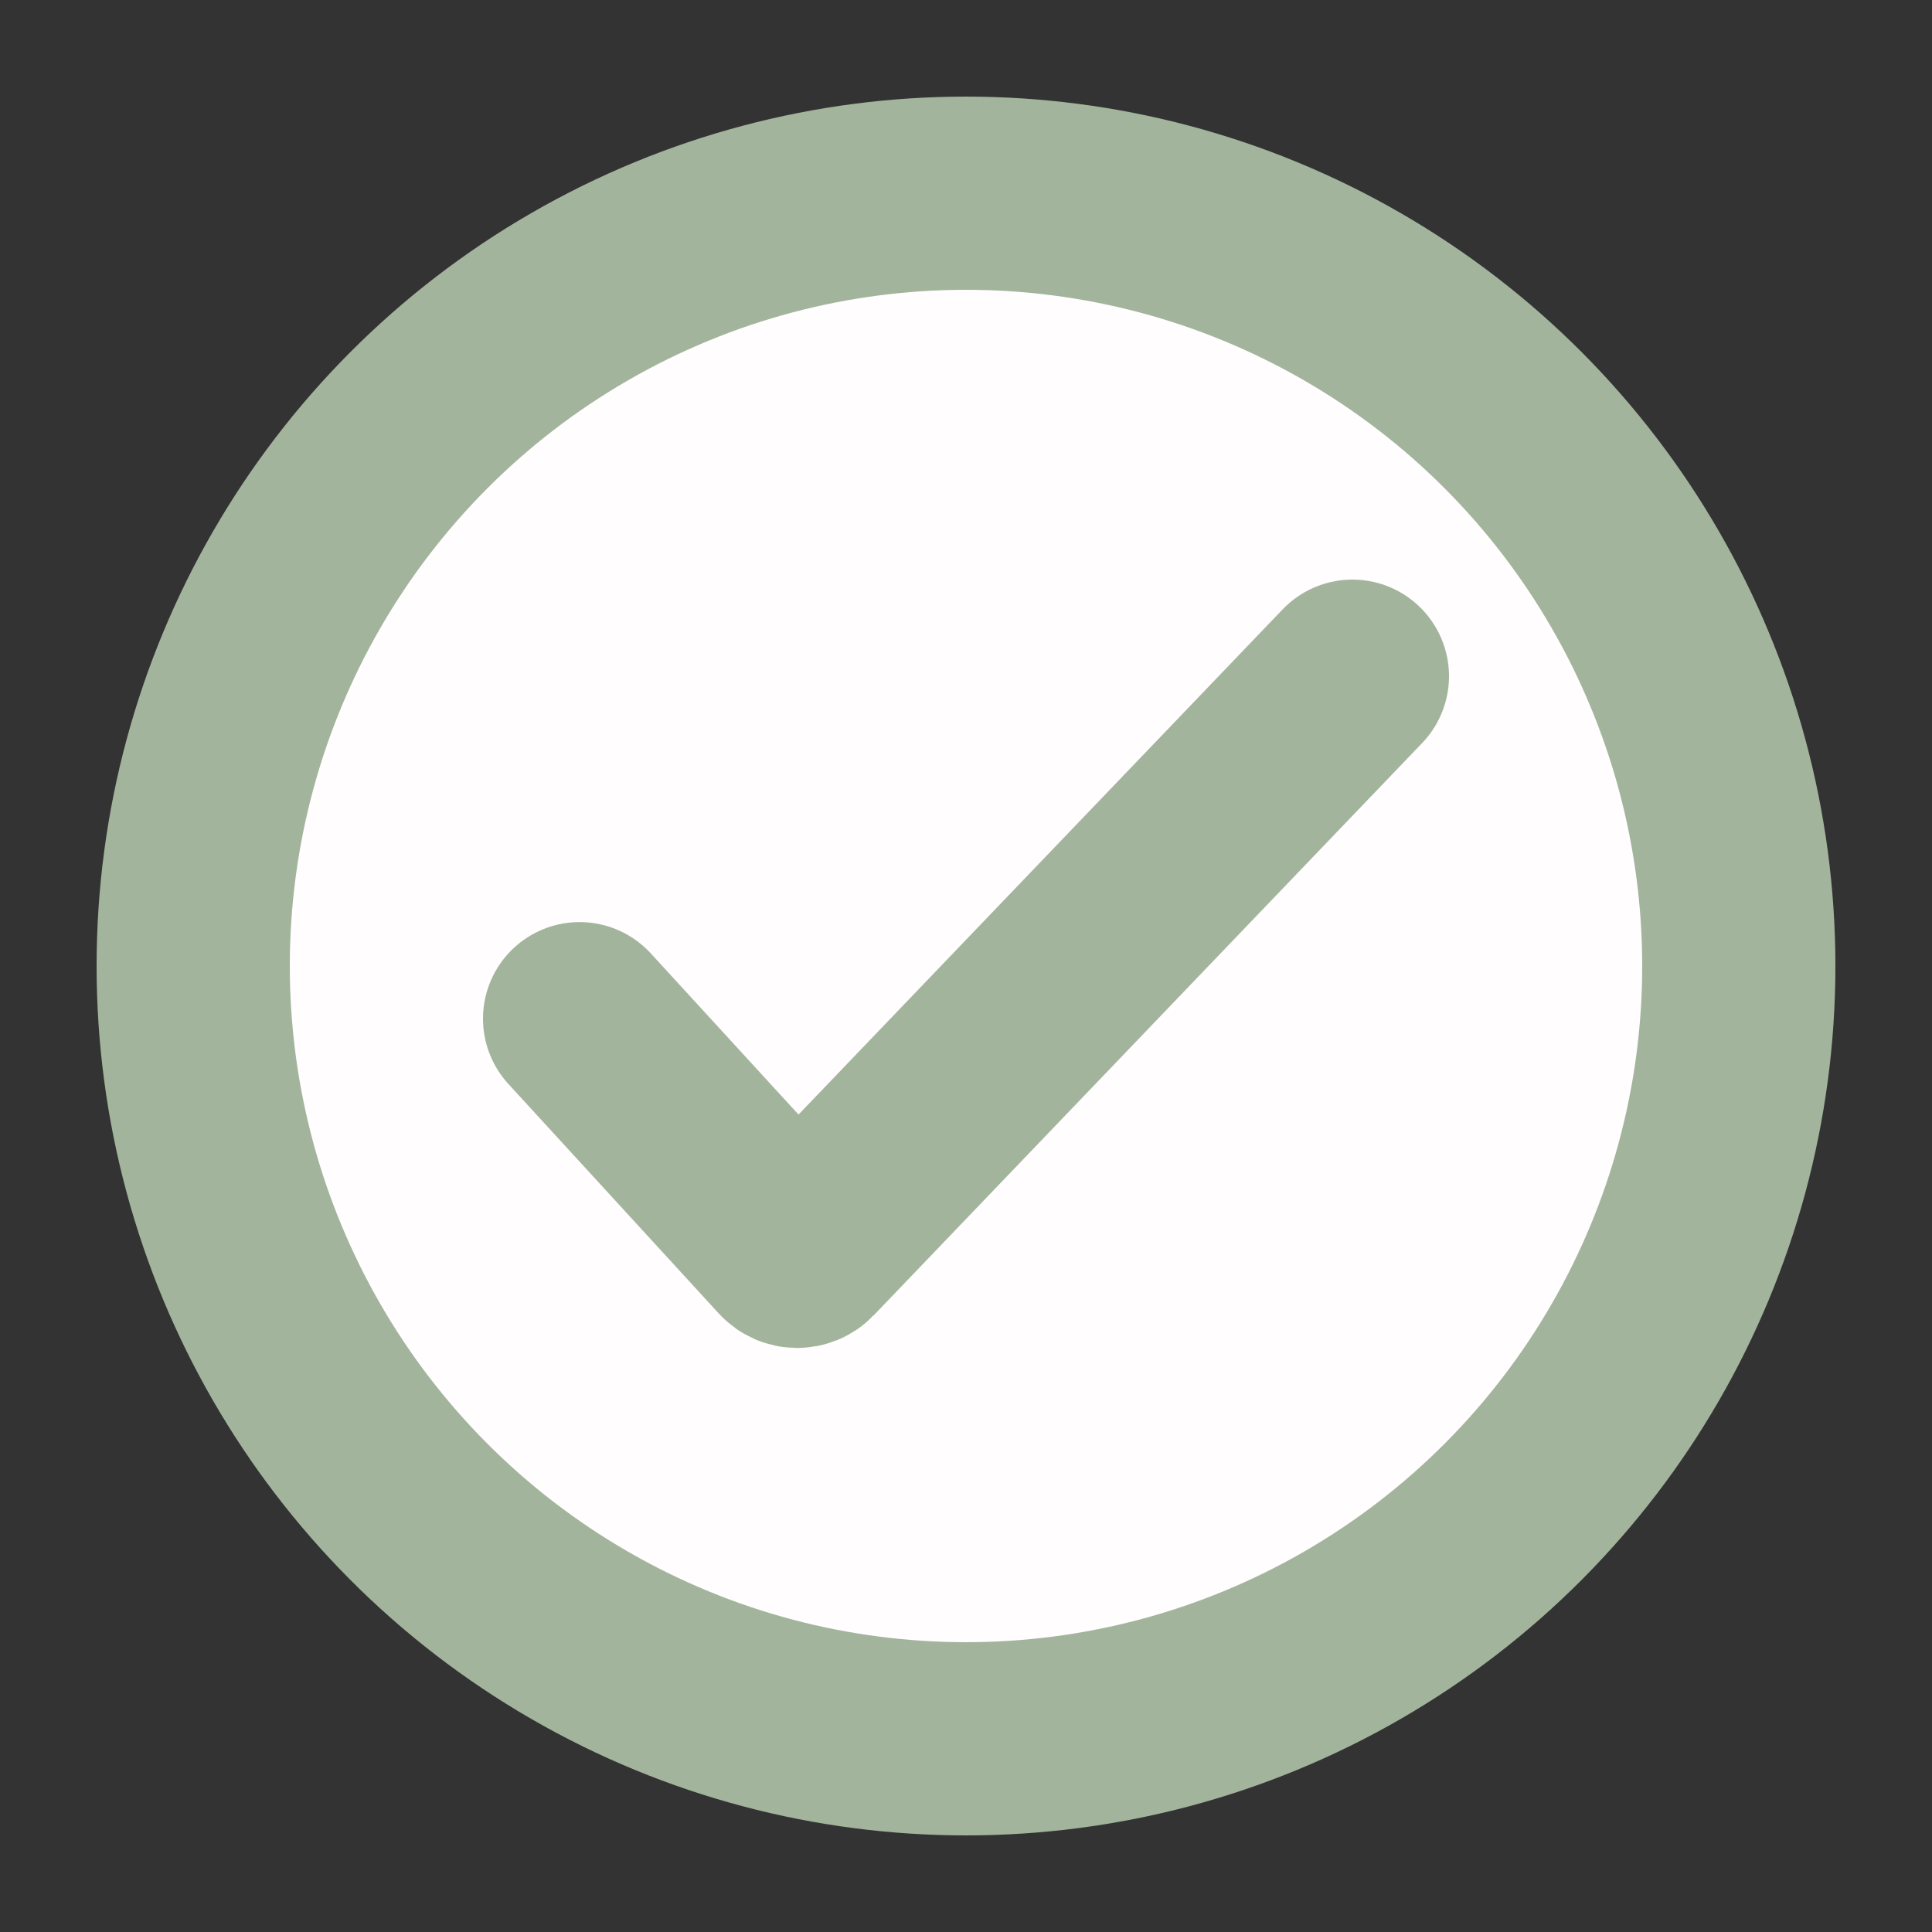 <svg width="40" height="40" viewBox="0 0 40 40" fill="none" xmlns="http://www.w3.org/2000/svg">
<rect x="0" y="0" width="40" height="40" fill="#333333" stroke="none"/>
<circle cx="20" cy="20" r="16" fill="#FFFDFD" stroke="#A3B49D" stroke-width="4"/>
<path d="M12 21.091L16.356 25.843C16.434 25.928 16.568 25.929 16.648 25.846L28 14" stroke="#A3B49D" stroke-width="4" stroke-linecap="round"/>
</svg>
